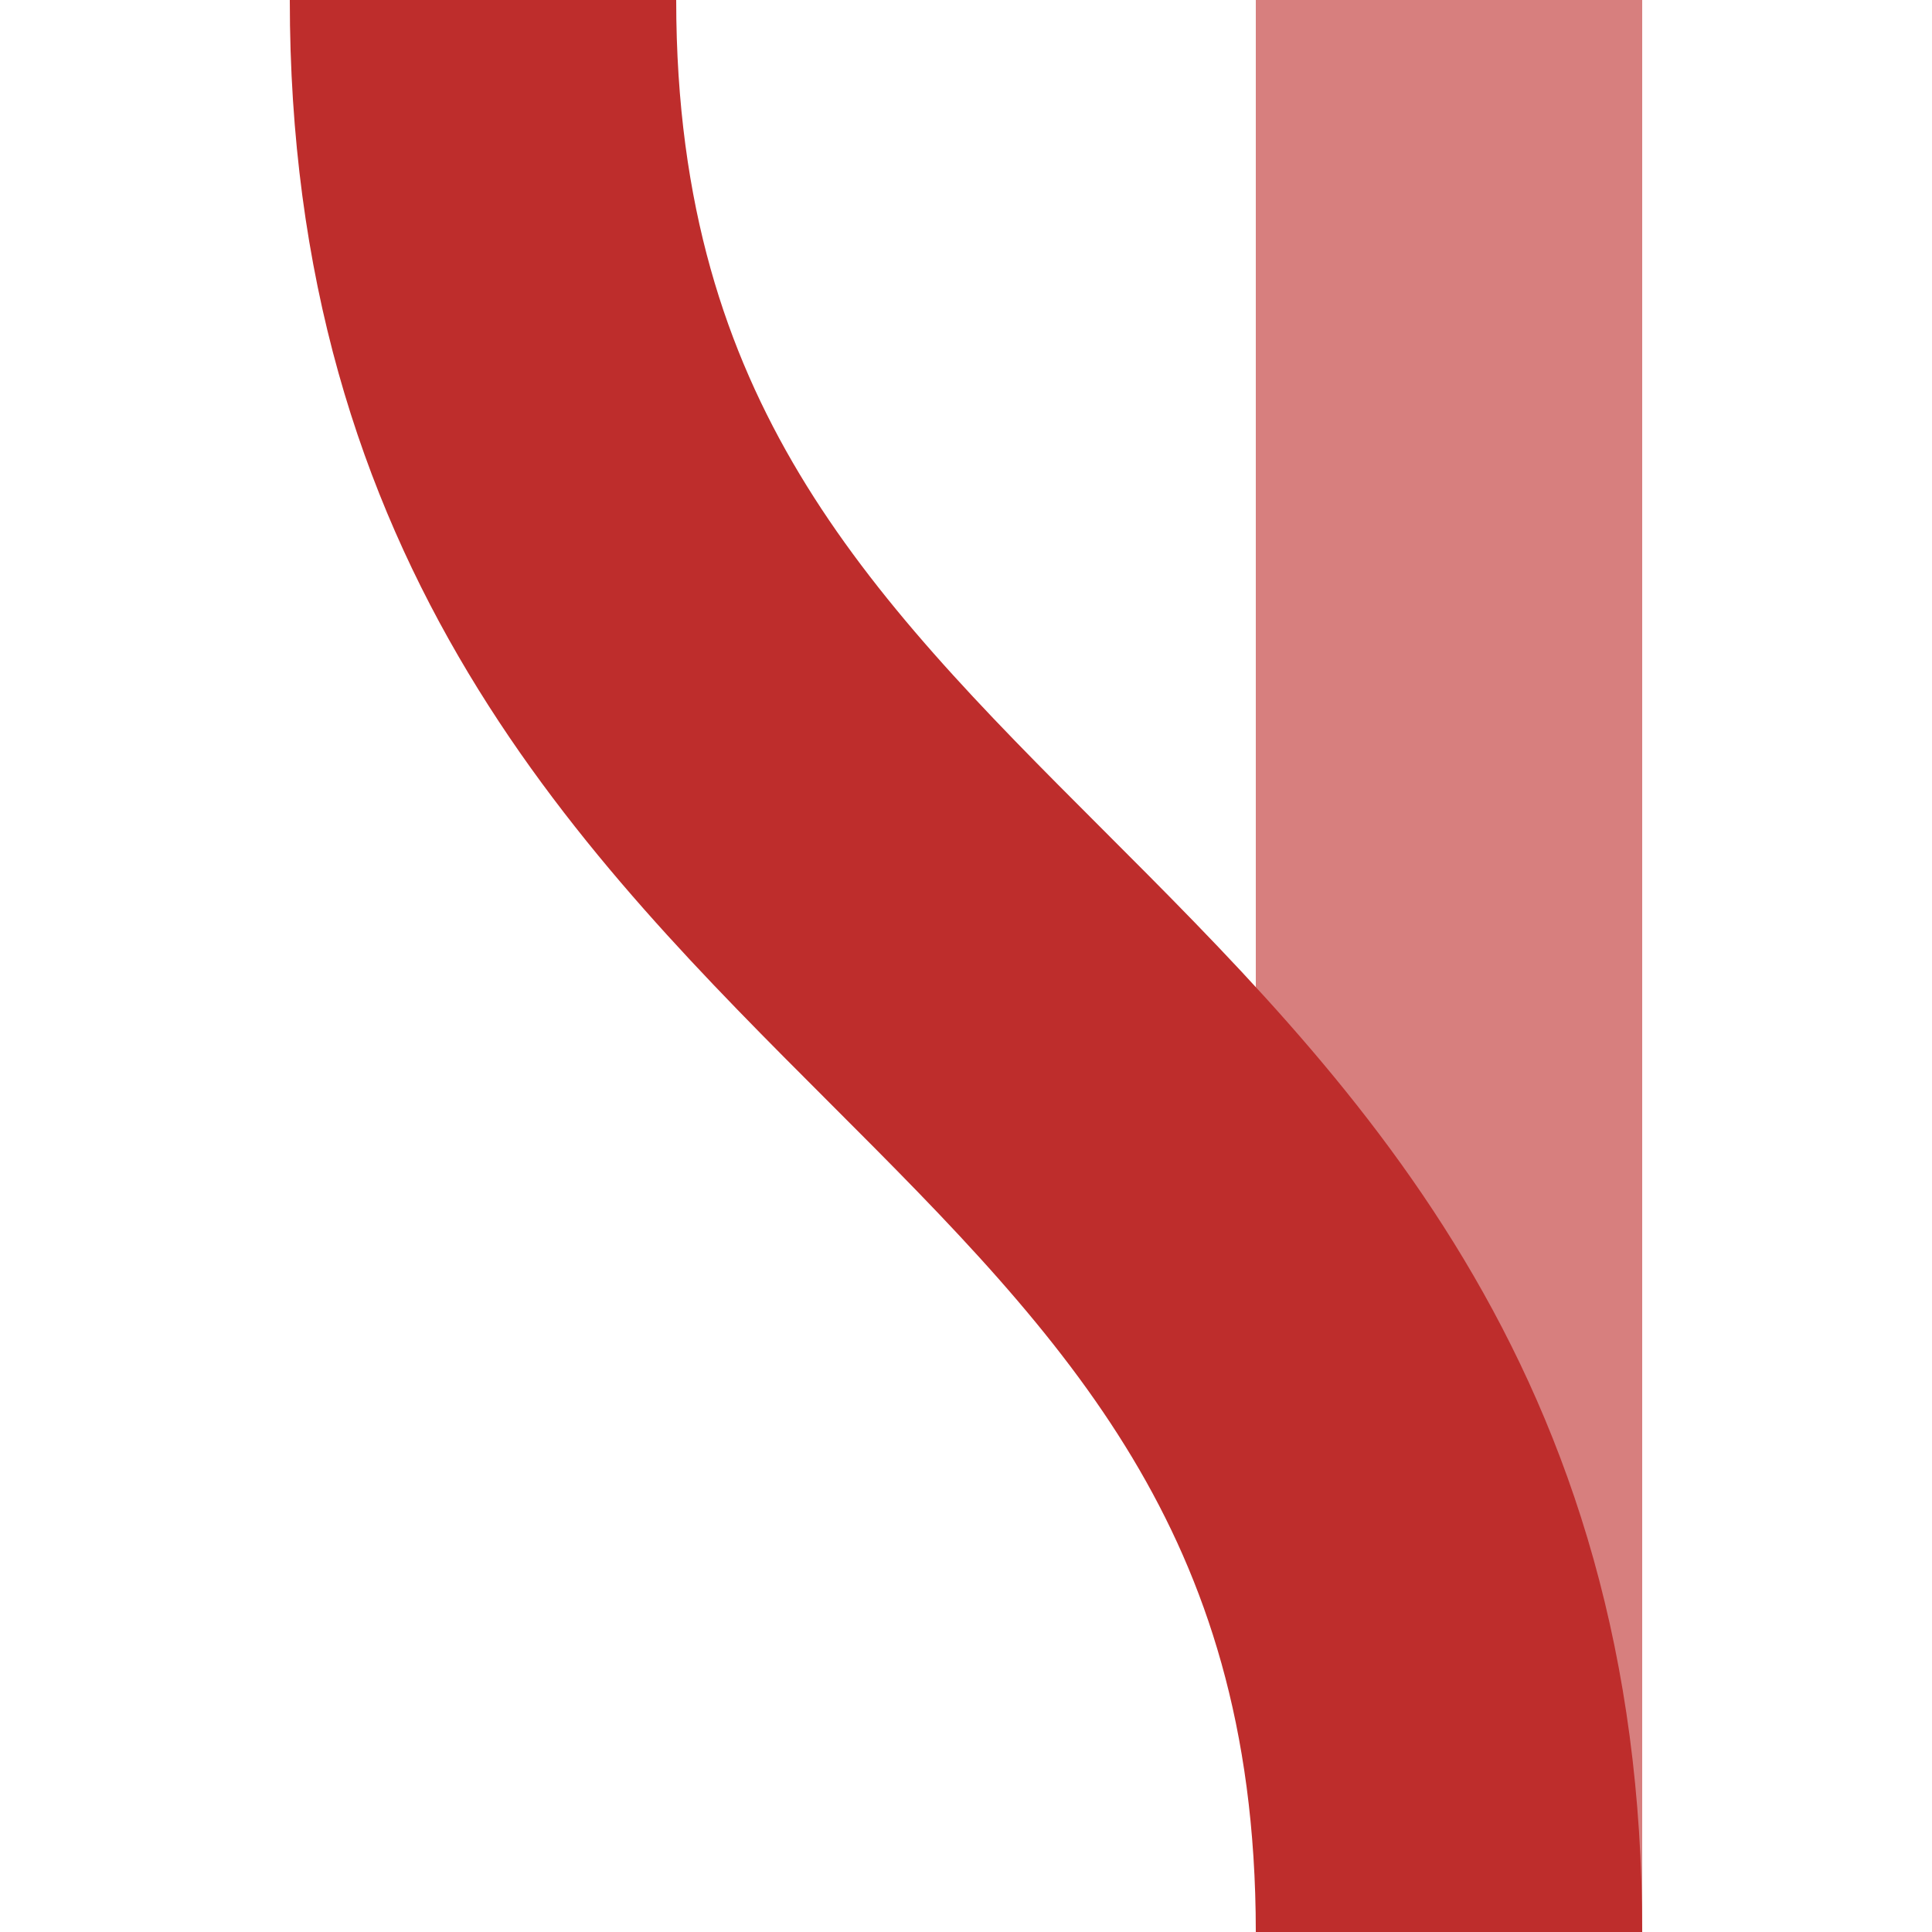 <?xml version="1.0" encoding="UTF-8"?>
<!DOCTYPE svg PUBLIC "-//W3C//DTD SVG 1.1//EN" "http://www.w3.org/Graphics/SVG/1.1/DTD/svg11.dtd">
<!-- Created by Wiebevl for Wikipedia -->
<svg xmlns="http://www.w3.org/2000/svg" width="500" height="500">
<title>xv-STRe</title>
<g stroke="#BE2D2C" stroke-width="100" fill="none">
	<path d="M 375,0 L 375,500" stroke="#D77F7E" />
	<path d="M 125,0 C 125,250 375,250 375,500"/>
</g>
</svg>